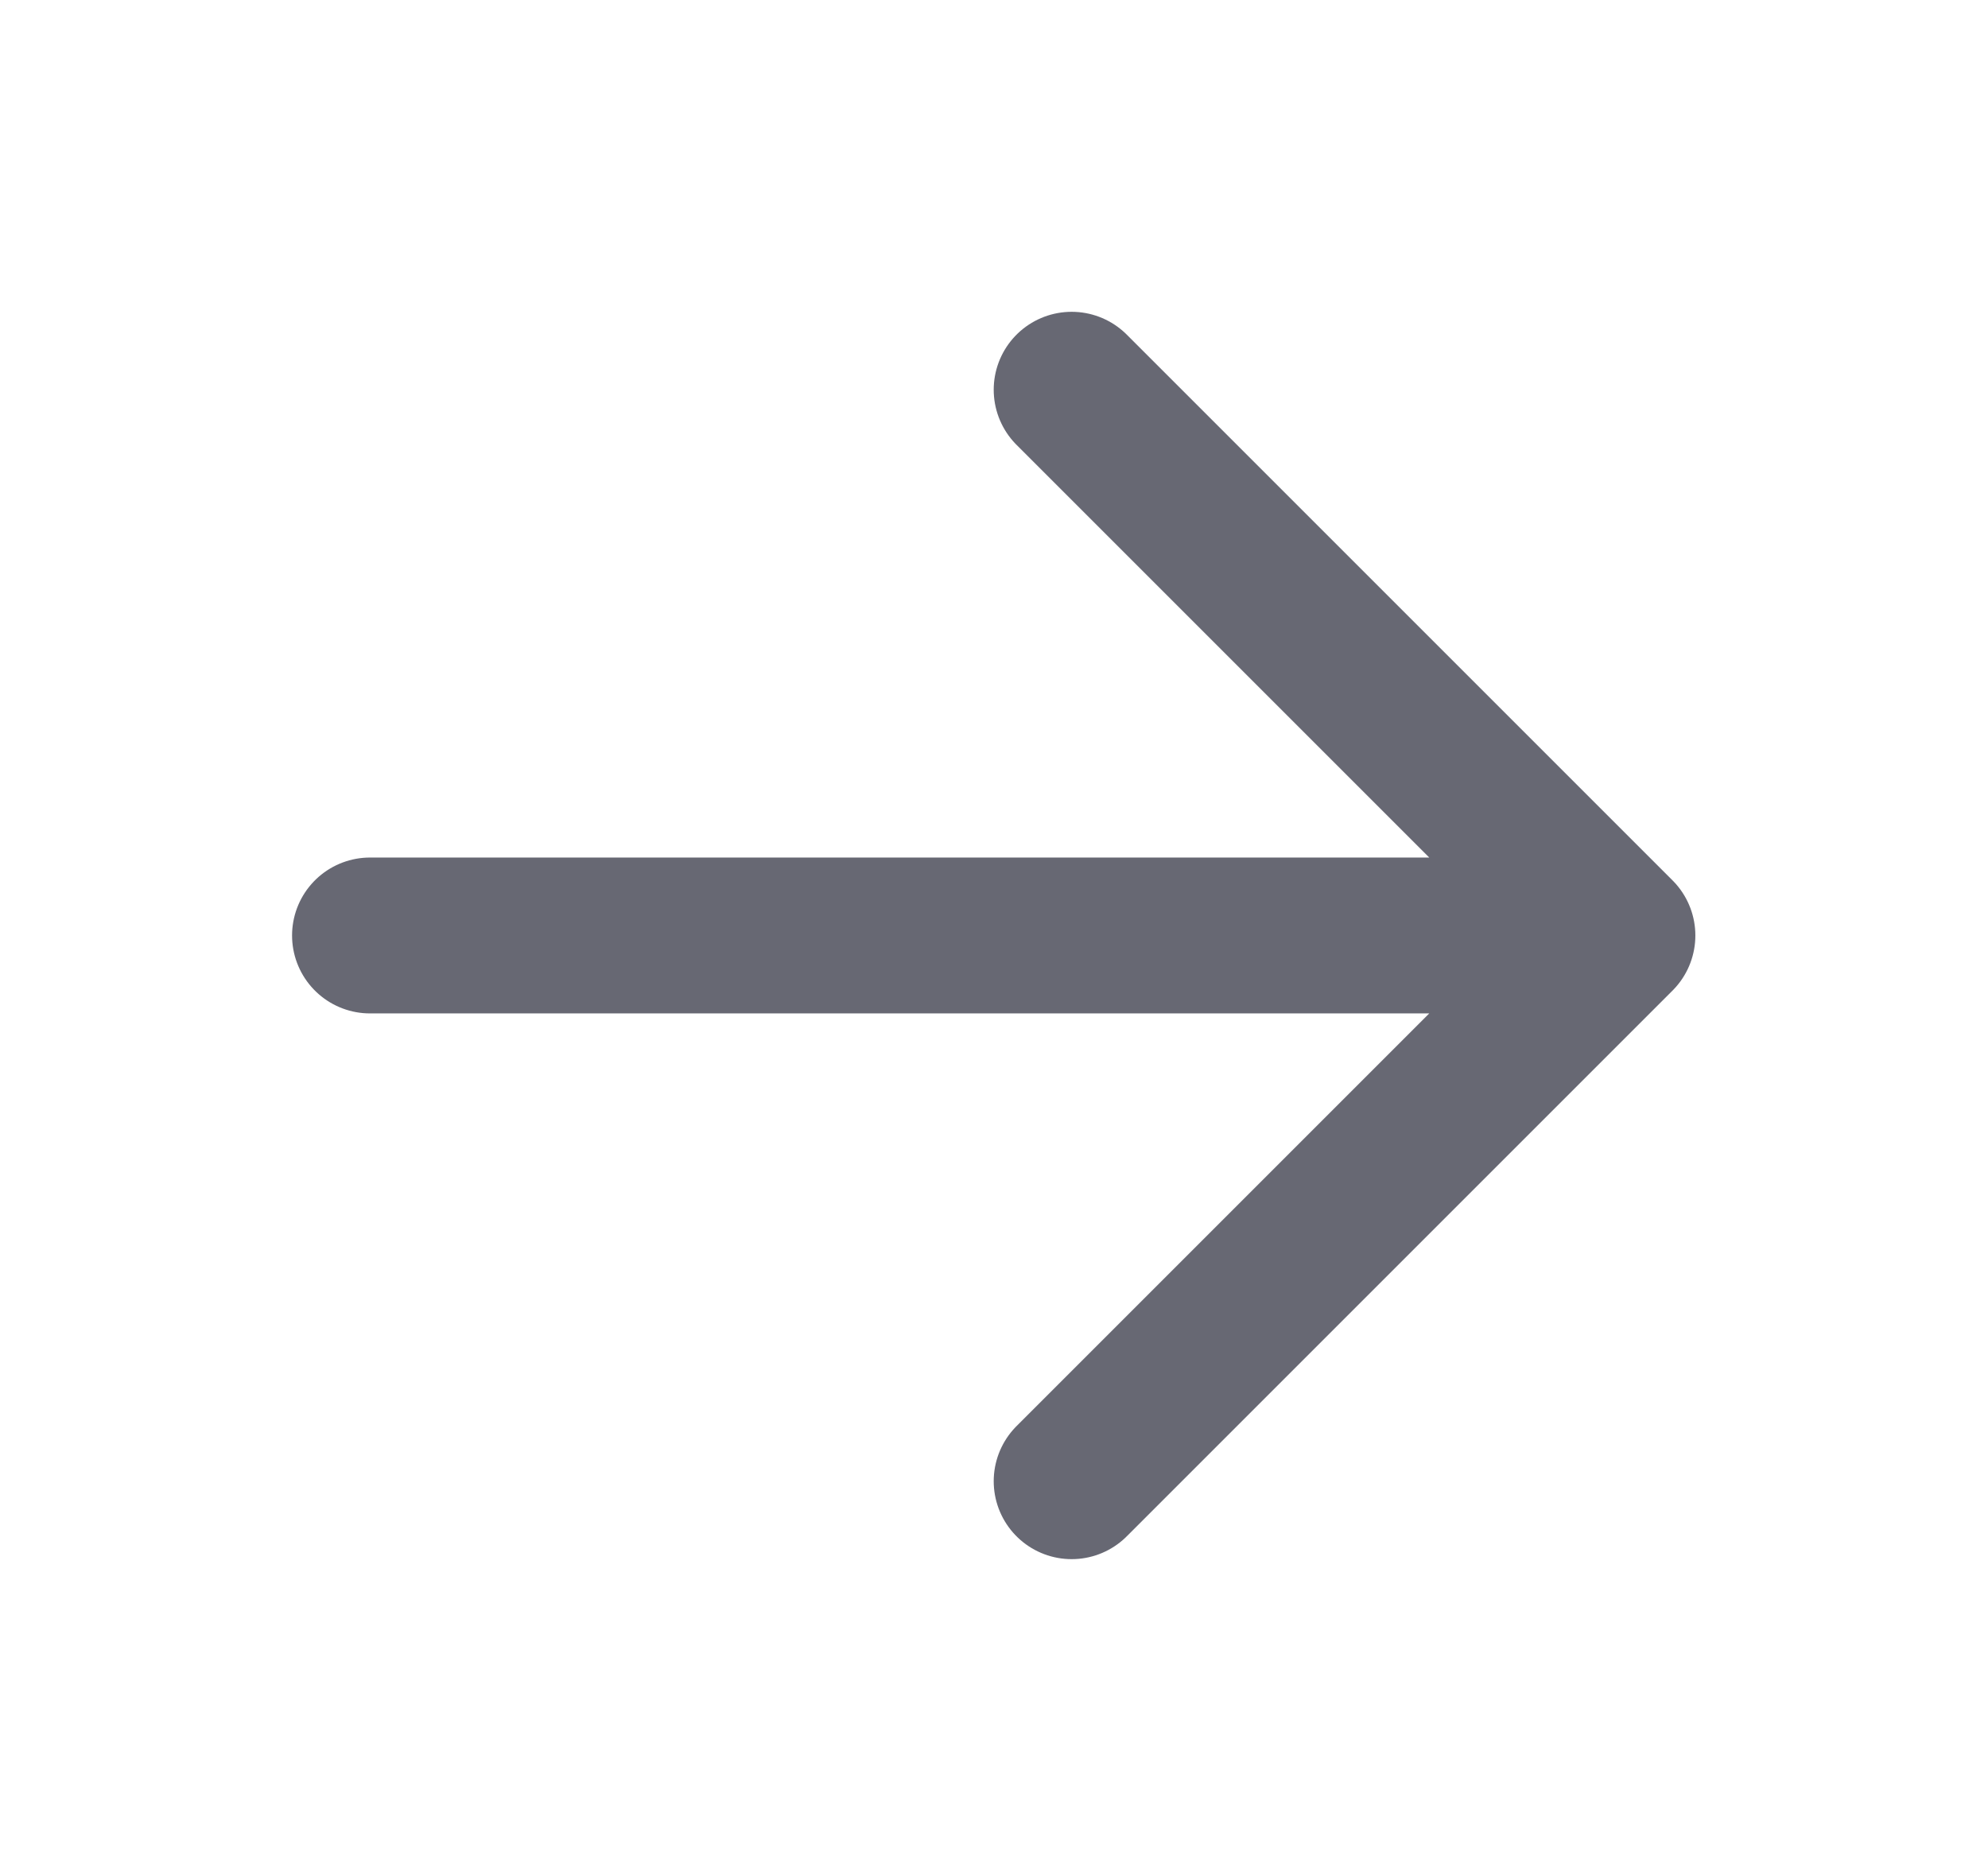 <svg xmlns="http://www.w3.org/2000/svg" width="17" height="16" viewBox="0 0 17 16" fill="none">
  <path d="M3.164 8H13.831M13.831 8L9.164 3.333M13.831 8L9.164 12.667" stroke="#676873" stroke-width="1.333" stroke-linecap="round" stroke-linejoin="round"/>
</svg>